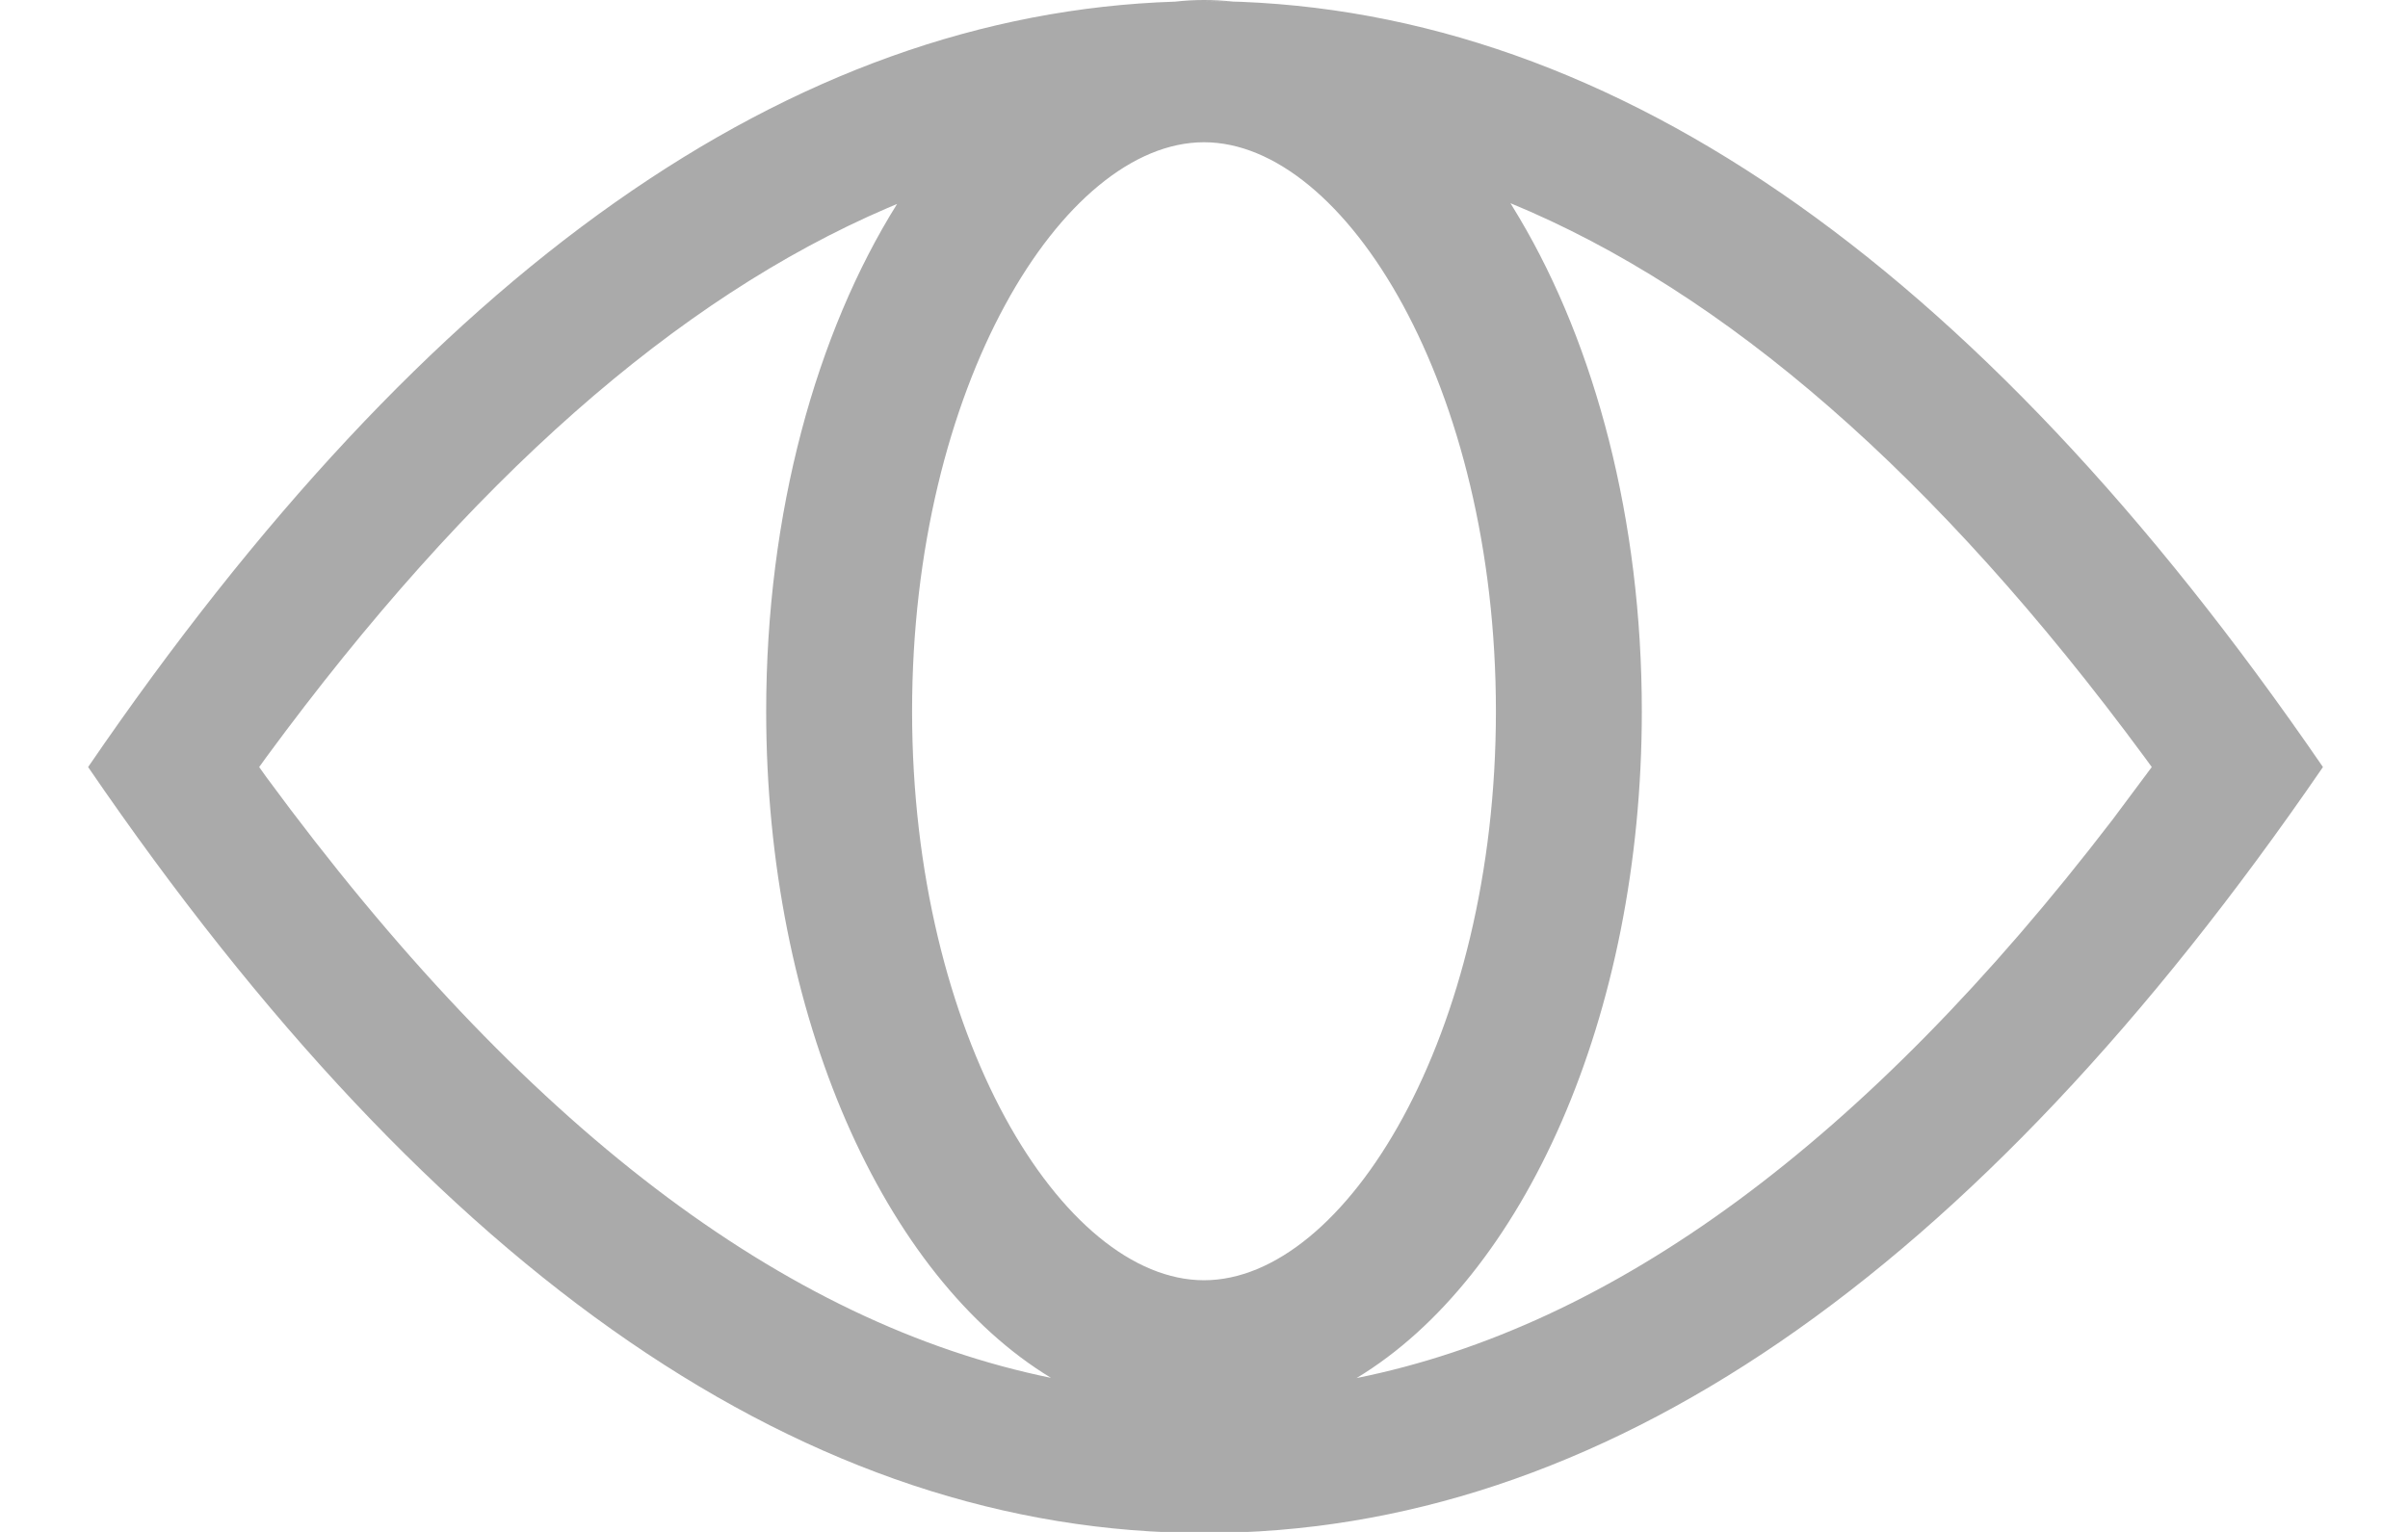 <?xml version="1.0" encoding="UTF-8"?>
<svg width="22px" height="14px" viewBox="0 0 22 14" version="1.1" xmlns="http://www.w3.org/2000/svg" xmlns:xlink="http://www.w3.org/1999/xlink">
    <title>Combined Shape</title>
    <g id="✔️-Symbols" stroke="none" stroke-width="1" fill="none" fill-rule="evenodd">
        <g id="01-Image-/-Icon-/-1px-/-20x20-/-View" transform="translate(1, -3)" fill="#AAAAAA">
            <path d="M10,3 C10.088,3 10.176,3.005 10.262,3.014 L10.005,3.01 C13.615,3.01 17.021,5.344 20.223,10.01 C17.021,14.677 13.615,17.01 10.005,17.01 C6.396,17.01 2.996,14.677 -0.195,10.01 C2.916,5.46 6.226,3.128 9.736,3.015 C9.823,3.005 9.911,3 10,3 Z M12.8,4.857 L12.881,4.991 C13.574,6.159 14,7.749 14,9.5 C14,12.293 12.916,14.675 11.394,15.594 C13.736,15.122 16.038,13.444 18.302,10.489 L18.659,10.01 L18.592,9.918 C16.689,7.338 14.758,5.665 12.8,4.857 Z M7.196,4.864 L7.106,4.902 C5.187,5.726 3.297,7.384 1.435,9.917 L1.368,10.01 L1.435,10.104 C3.779,13.293 6.168,15.095 8.602,15.592 C7.082,14.671 6,12.291 6,9.5 C6,7.685 6.458,6.043 7.196,4.864 Z M10,4.3 C8.709,4.3 7.333,6.535 7.333,9.5 C7.333,12.465 8.709,14.7 10,14.7 C11.291,14.7 12.667,12.465 12.667,9.5 C12.667,6.535 11.291,4.3 10,4.3 Z" id="Combined-Shape"></path>
        </g>
    </g>
</svg>